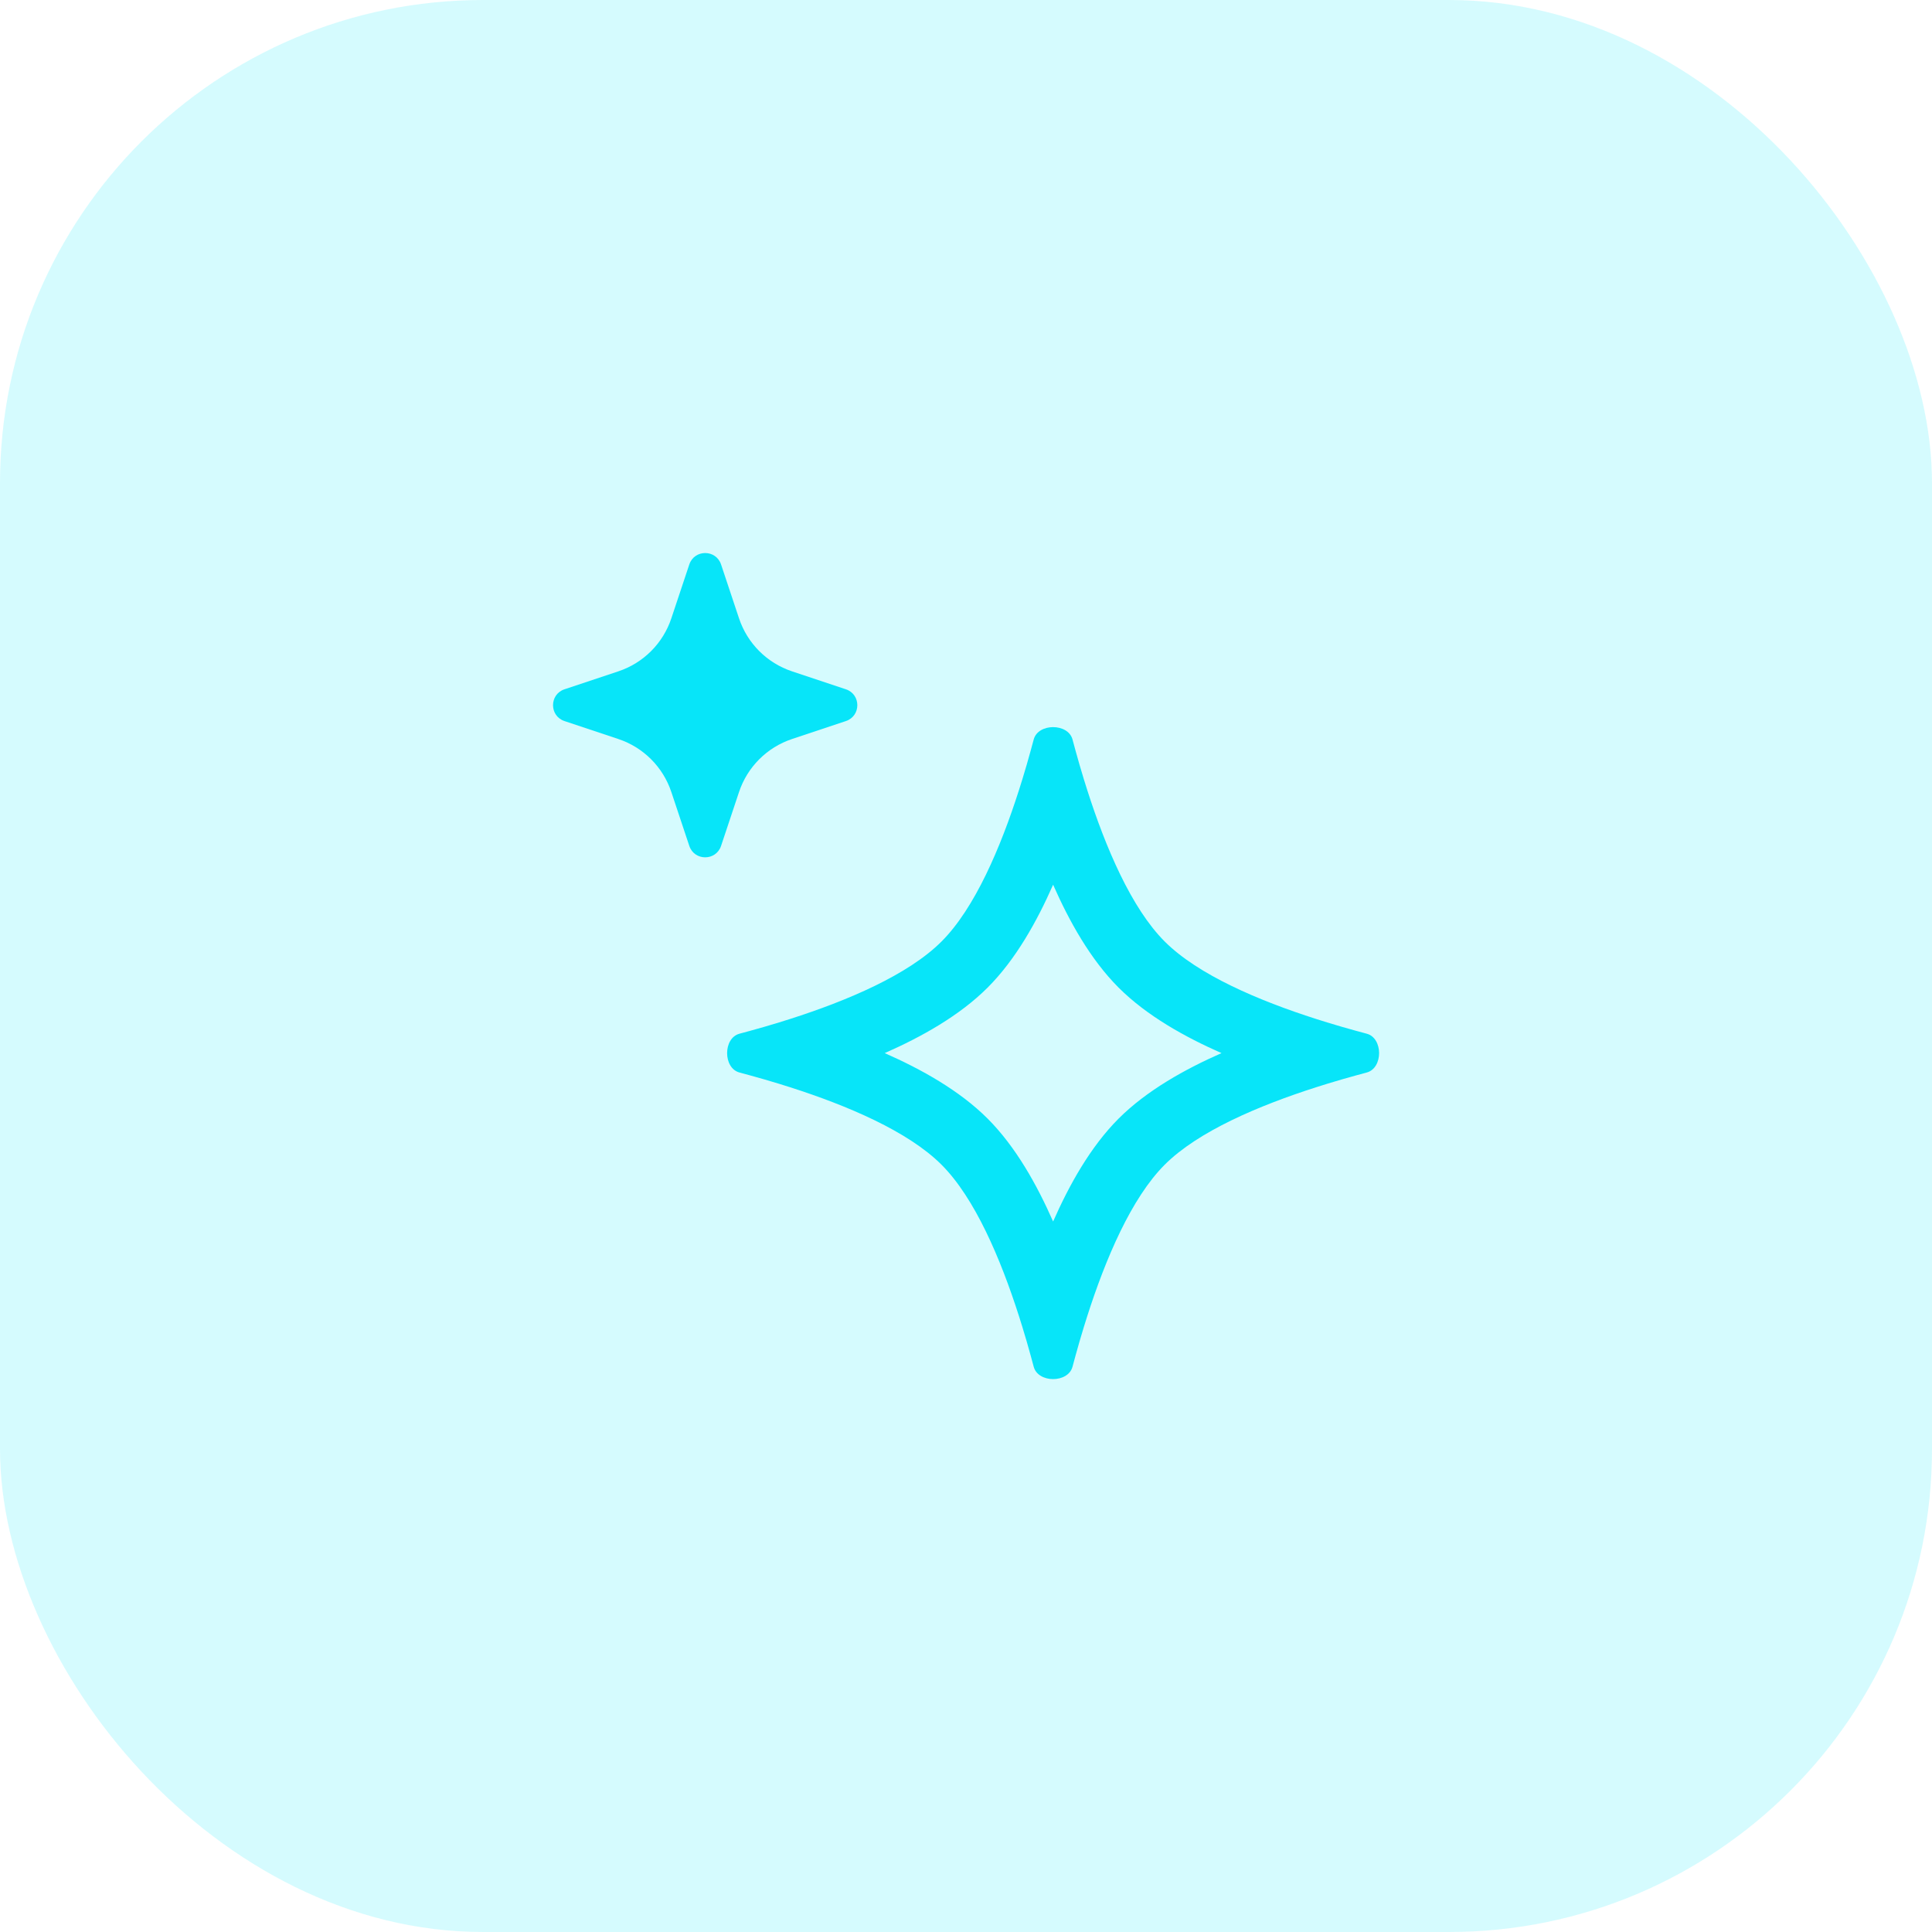 <svg width="80" height="80" viewBox="0 0 80 80" fill="none" xmlns="http://www.w3.org/2000/svg">
<rect width="80" height="80" rx="20" fill="#07E5F9" fill-opacity="0.17"/>
<g clip-path="url(#clip0_301_2367)">
<path fill-rule="evenodd" clip-rule="evenodd" d="M43.607 36.634C42.945 38.137 42.065 39.725 40.895 40.895C39.725 42.065 38.137 42.945 36.634 43.607C38.137 44.269 39.725 45.149 40.895 46.319C42.065 47.489 42.945 49.077 43.607 50.58C44.269 49.077 45.149 47.489 46.319 46.319C47.489 45.149 49.077 44.269 50.58 43.607C49.077 42.945 47.489 42.065 46.319 40.895C45.149 39.725 44.269 38.137 43.607 36.634ZM42.194 32.714C41.436 35.084 40.369 37.603 38.986 38.986C37.603 40.369 35.084 41.436 32.714 42.194C32.563 42.242 32.413 42.289 32.264 42.335C31.86 42.459 31.463 42.574 31.079 42.679C30.925 42.722 30.772 42.763 30.622 42.803C29.937 42.984 29.937 44.23 30.622 44.411C30.772 44.451 30.925 44.492 31.079 44.535C31.463 44.64 31.86 44.755 32.264 44.879C32.413 44.925 32.563 44.971 32.714 45.02C35.084 45.778 37.603 46.845 38.986 48.228C40.369 49.611 41.436 52.13 42.194 54.5C42.242 54.651 42.289 54.801 42.335 54.95C42.459 55.354 42.574 55.751 42.679 56.134C42.722 56.289 42.763 56.442 42.803 56.592C42.984 57.277 44.23 57.277 44.411 56.592C44.451 56.442 44.492 56.289 44.535 56.134C44.64 55.751 44.755 55.354 44.879 54.95C44.925 54.801 44.971 54.651 45.02 54.5C45.778 52.13 46.845 49.611 48.228 48.228C49.611 46.845 52.13 45.778 54.5 45.02C54.651 44.971 54.801 44.925 54.95 44.879C55.354 44.755 55.751 44.64 56.134 44.535C56.289 44.492 56.442 44.451 56.592 44.411C57.277 44.23 57.277 42.984 56.592 42.803C56.442 42.763 56.289 42.722 56.134 42.679C55.751 42.574 55.354 42.459 54.95 42.335C54.801 42.289 54.651 42.242 54.5 42.194C52.13 41.436 49.611 40.369 48.228 38.986C46.845 37.603 45.778 35.084 45.02 32.714C44.971 32.563 44.925 32.413 44.879 32.264C44.755 31.86 44.64 31.463 44.535 31.079C44.492 30.925 44.451 30.772 44.411 30.622C44.23 29.937 42.984 29.937 42.803 30.622C42.763 30.772 42.722 30.925 42.679 31.079C42.574 31.463 42.459 31.86 42.335 32.264C42.289 32.413 42.242 32.563 42.194 32.714Z" fill="#07E5F9"/>
<path d="M29.858 23.374C29.647 22.742 28.753 22.742 28.542 23.374L27.798 25.606C27.453 26.641 26.641 27.453 25.606 27.798L23.374 28.542C22.742 28.753 22.742 29.647 23.374 29.858L25.606 30.602C26.641 30.947 27.453 31.759 27.798 32.794L28.542 35.026C28.753 35.658 29.647 35.658 29.858 35.026L30.602 32.794C30.947 31.759 31.759 30.947 32.794 30.602L35.026 29.858C35.658 29.647 35.658 28.753 35.026 28.542L32.794 27.798C31.759 27.453 30.947 26.641 30.602 25.606L29.858 23.374Z" fill="#07E5F9"/>
</g>
<defs>
<clipPath id="clip0_301_2367">
<rect width="36" height="36" fill="white" transform="translate(22 22)"/>
</clipPath>
</defs>
</svg>
